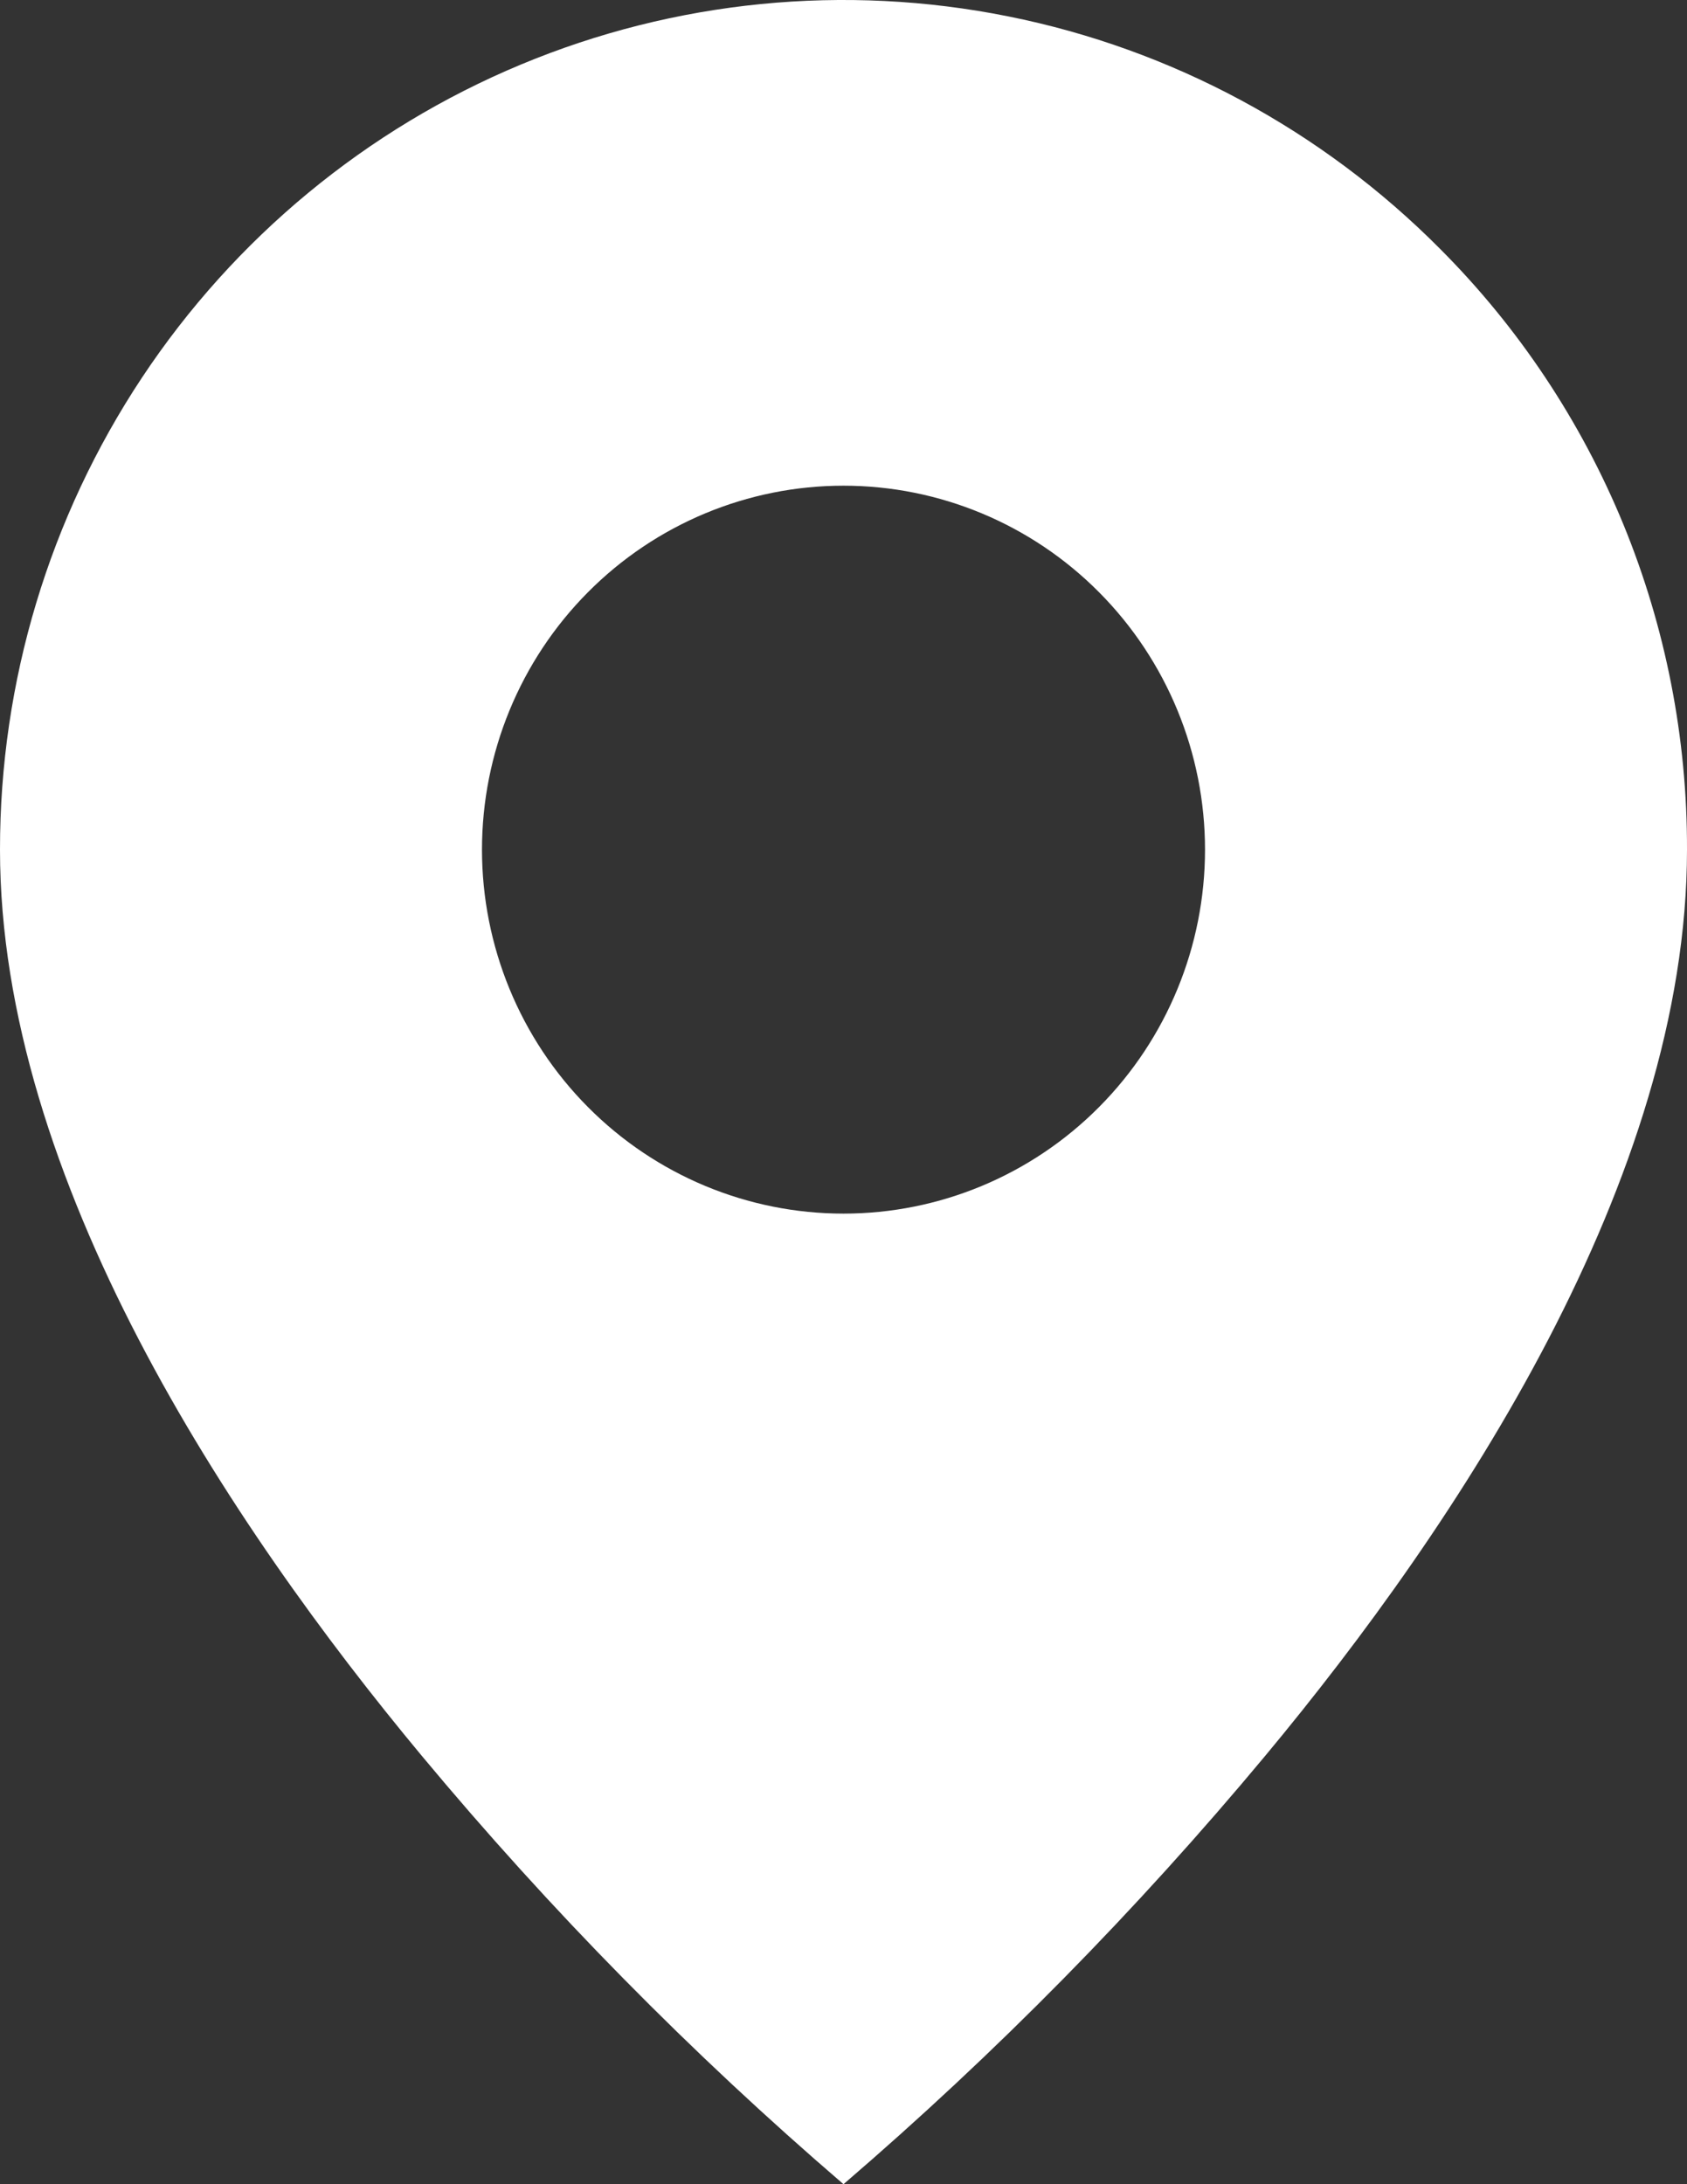 <svg width="17" height="22" viewBox="0 0 17 22" fill="none" xmlns="http://www.w3.org/2000/svg">
<rect x="0" y="0" width="17" height="22" fill="#333333" stroke="none"/>
<path d="M8.5 22C6.966 20.683 5.545 19.24 4.25 17.685C2.307 15.35 1.06723e-06 11.872 1.06723e-06 8.558C-0.001 6.866 0.497 5.211 1.431 3.803C2.365 2.396 3.693 1.299 5.247 0.651C6.801 0.003 8.511 -0.166 10.16 0.165C11.809 0.495 13.324 1.311 14.513 2.508C15.305 3.301 15.932 4.244 16.359 5.282C16.785 6.321 17.003 7.434 17 8.558C17 11.872 14.693 15.35 12.75 17.685C11.455 19.24 10.034 20.683 8.5 22ZM8.5 4.892C7.534 4.892 6.607 5.278 5.924 5.966C5.241 6.653 4.857 7.586 4.857 8.558C4.857 9.53 5.241 10.463 5.924 11.15C6.607 11.838 7.534 12.224 8.5 12.224C9.466 12.224 10.393 11.838 11.076 11.15C11.759 10.463 12.143 9.53 12.143 8.558C12.143 7.586 11.759 6.653 11.076 5.966C10.393 5.278 9.466 4.892 8.5 4.892Z" fill="white"/>
</svg>
